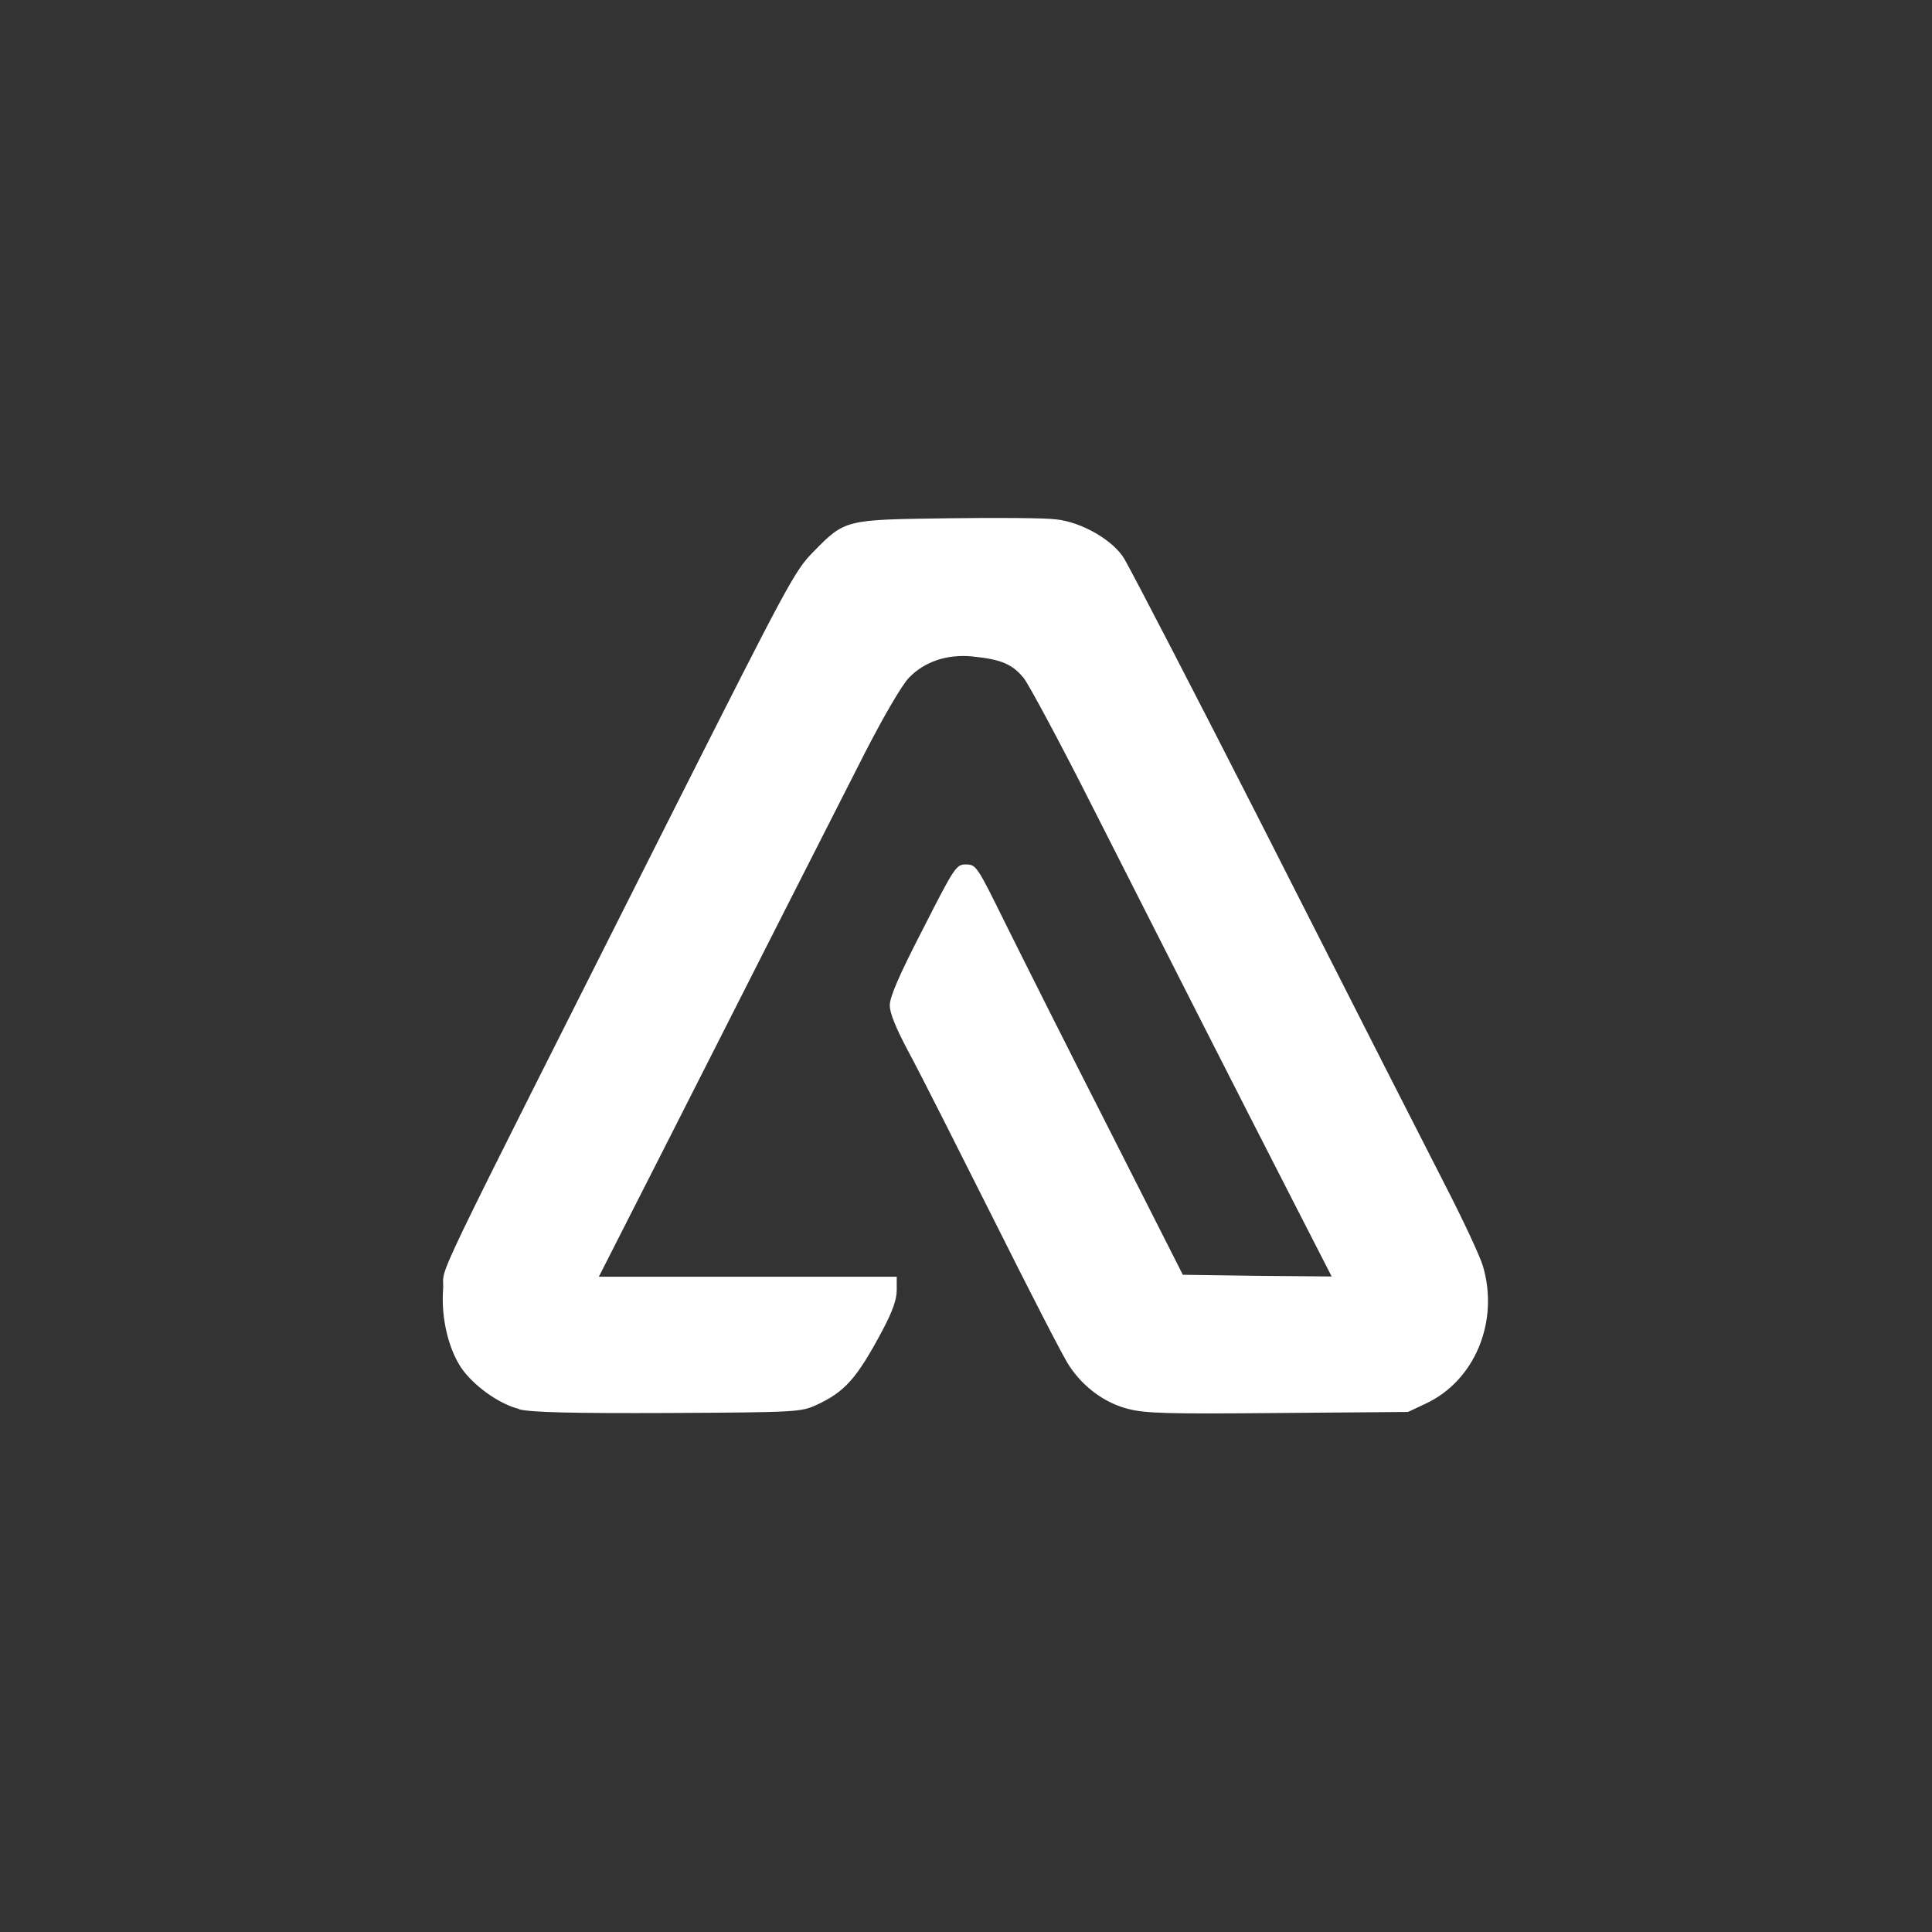 <svg xmlns="http://www.w3.org/2000/svg" xmlns:xlink="http://www.w3.org/1999/xlink" width="1080" height="1080" viewBox="-3.65 -40.9 1080 1080" xml:space="preserve"><rect x="-3.65" y="-40.9" width="1080" height="1080" fill="#333333" stroke="none"/><desc>Created with Fabric.js 5.2.4</desc><defs></defs><rect x="0" y="0" width="100%" height="100%" fill="transparent"></rect><g transform="matrix(1 0 0 1 540 540)" id="9c64b450-df37-4dff-a052-194c59e6fdf9"><rect style="stroke: none; stroke-width: 1; stroke-dasharray: none; stroke-linecap: butt; stroke-dashoffset: 0; stroke-linejoin: miter; stroke-miterlimit: 4; fill: rgb(255,255,255); fill-rule: nonzero; opacity: 1; visibility: hidden;" x="-540" y="-540" rx="0" ry="0" width="1080" height="1080"></rect></g><g transform="matrix(1 0 0 1 540 540)" id="fb7b52f1-c16f-4d6c-bcfc-56e3247daad7"></g><g transform="matrix(7.31 0 0 7.31 536 498.9)"><path style="stroke: none; stroke-width: 1; stroke-dasharray: none; stroke-linecap: butt; stroke-dashoffset: 0; stroke-linejoin: miter; stroke-miterlimit: 4; fill: rgb(255,255,255); fill-rule: nonzero; opacity: 1;" transform=" translate(-55.27, -48.5)" d="M 21.13 82.4 C 19.73 82.05 17.96 80.85 16.91 79.52 C 15.81 78.1 15.16 75.55 15.33 73.27 C 15.48 71.12 13.45 75.35 33.08 36.37 C 41.71 19.27 42.23 18.29 43.63 16.87 C 46.08 14.37 46.05 14.4 53.88 14.29 C 57.6 14.24 61.33 14.26 62.18 14.37 C 64.18 14.57 66.61 16 67.43 17.4 C 68.2 18.75 72.93 27.88 77.7 37.25 C 86.9 55.38 89.45 60.38 91.88 65.13 C 93.3 67.88 94.63 70.73 94.85 71.48 C 96.1 75.73 94.22 80.23 90.5 81.98 L 89.12 82.63 L 79.19 82.71 C 70.71 82.79 69.01 82.74 67.69 82.39 C 65.94 81.94 64.31 80.76 63.22 79.11 C 62.84 78.59 60.25 73.54 57.42 67.88 C 54.59 62.25 51.67 56.45 50.89 55.03 C 49.94 53.23 49.49 52.13 49.49 51.53 C 49.49 50.88 50.22 49.2 52.02 45.71 C 54.49 40.86 54.57 40.76 55.35 40.76 C 56.1 40.79 56.17 40.89 58.3 45.21 C 59.5 47.63 63.05 54.71 66.2 60.89 L 71.9 72.14 L 77.6 72.22 L 83.28 72.27 L 80.31 66.47 C 76.21 58.47 70.43 47.09 65.04 36.45 C 62.57 31.55 60.16 27.07 59.74 26.52 C 58.86 25.44 58.01 25.07 55.74 24.85 C 53.86 24.68 52.14 25.25 50.96 26.48 C 50.44 27 49.01 29.45 47.56 32.28 C 44.78 37.73 39.81 47.53 32.29 62.36 L 27.24 72.29 L 38.62 72.29 L 50.02 72.29 L 50.02 73.31 C 50.02 74.04 49.7 74.94 48.92 76.41 C 46.97 80.06 46.07 81.09 43.85 82.11 C 42.68 82.63 42.4 82.66 32.53 82.71 C 25.13 82.74 22.05 82.66 21.15 82.43 z" stroke-linecap="round"></path></g></svg>